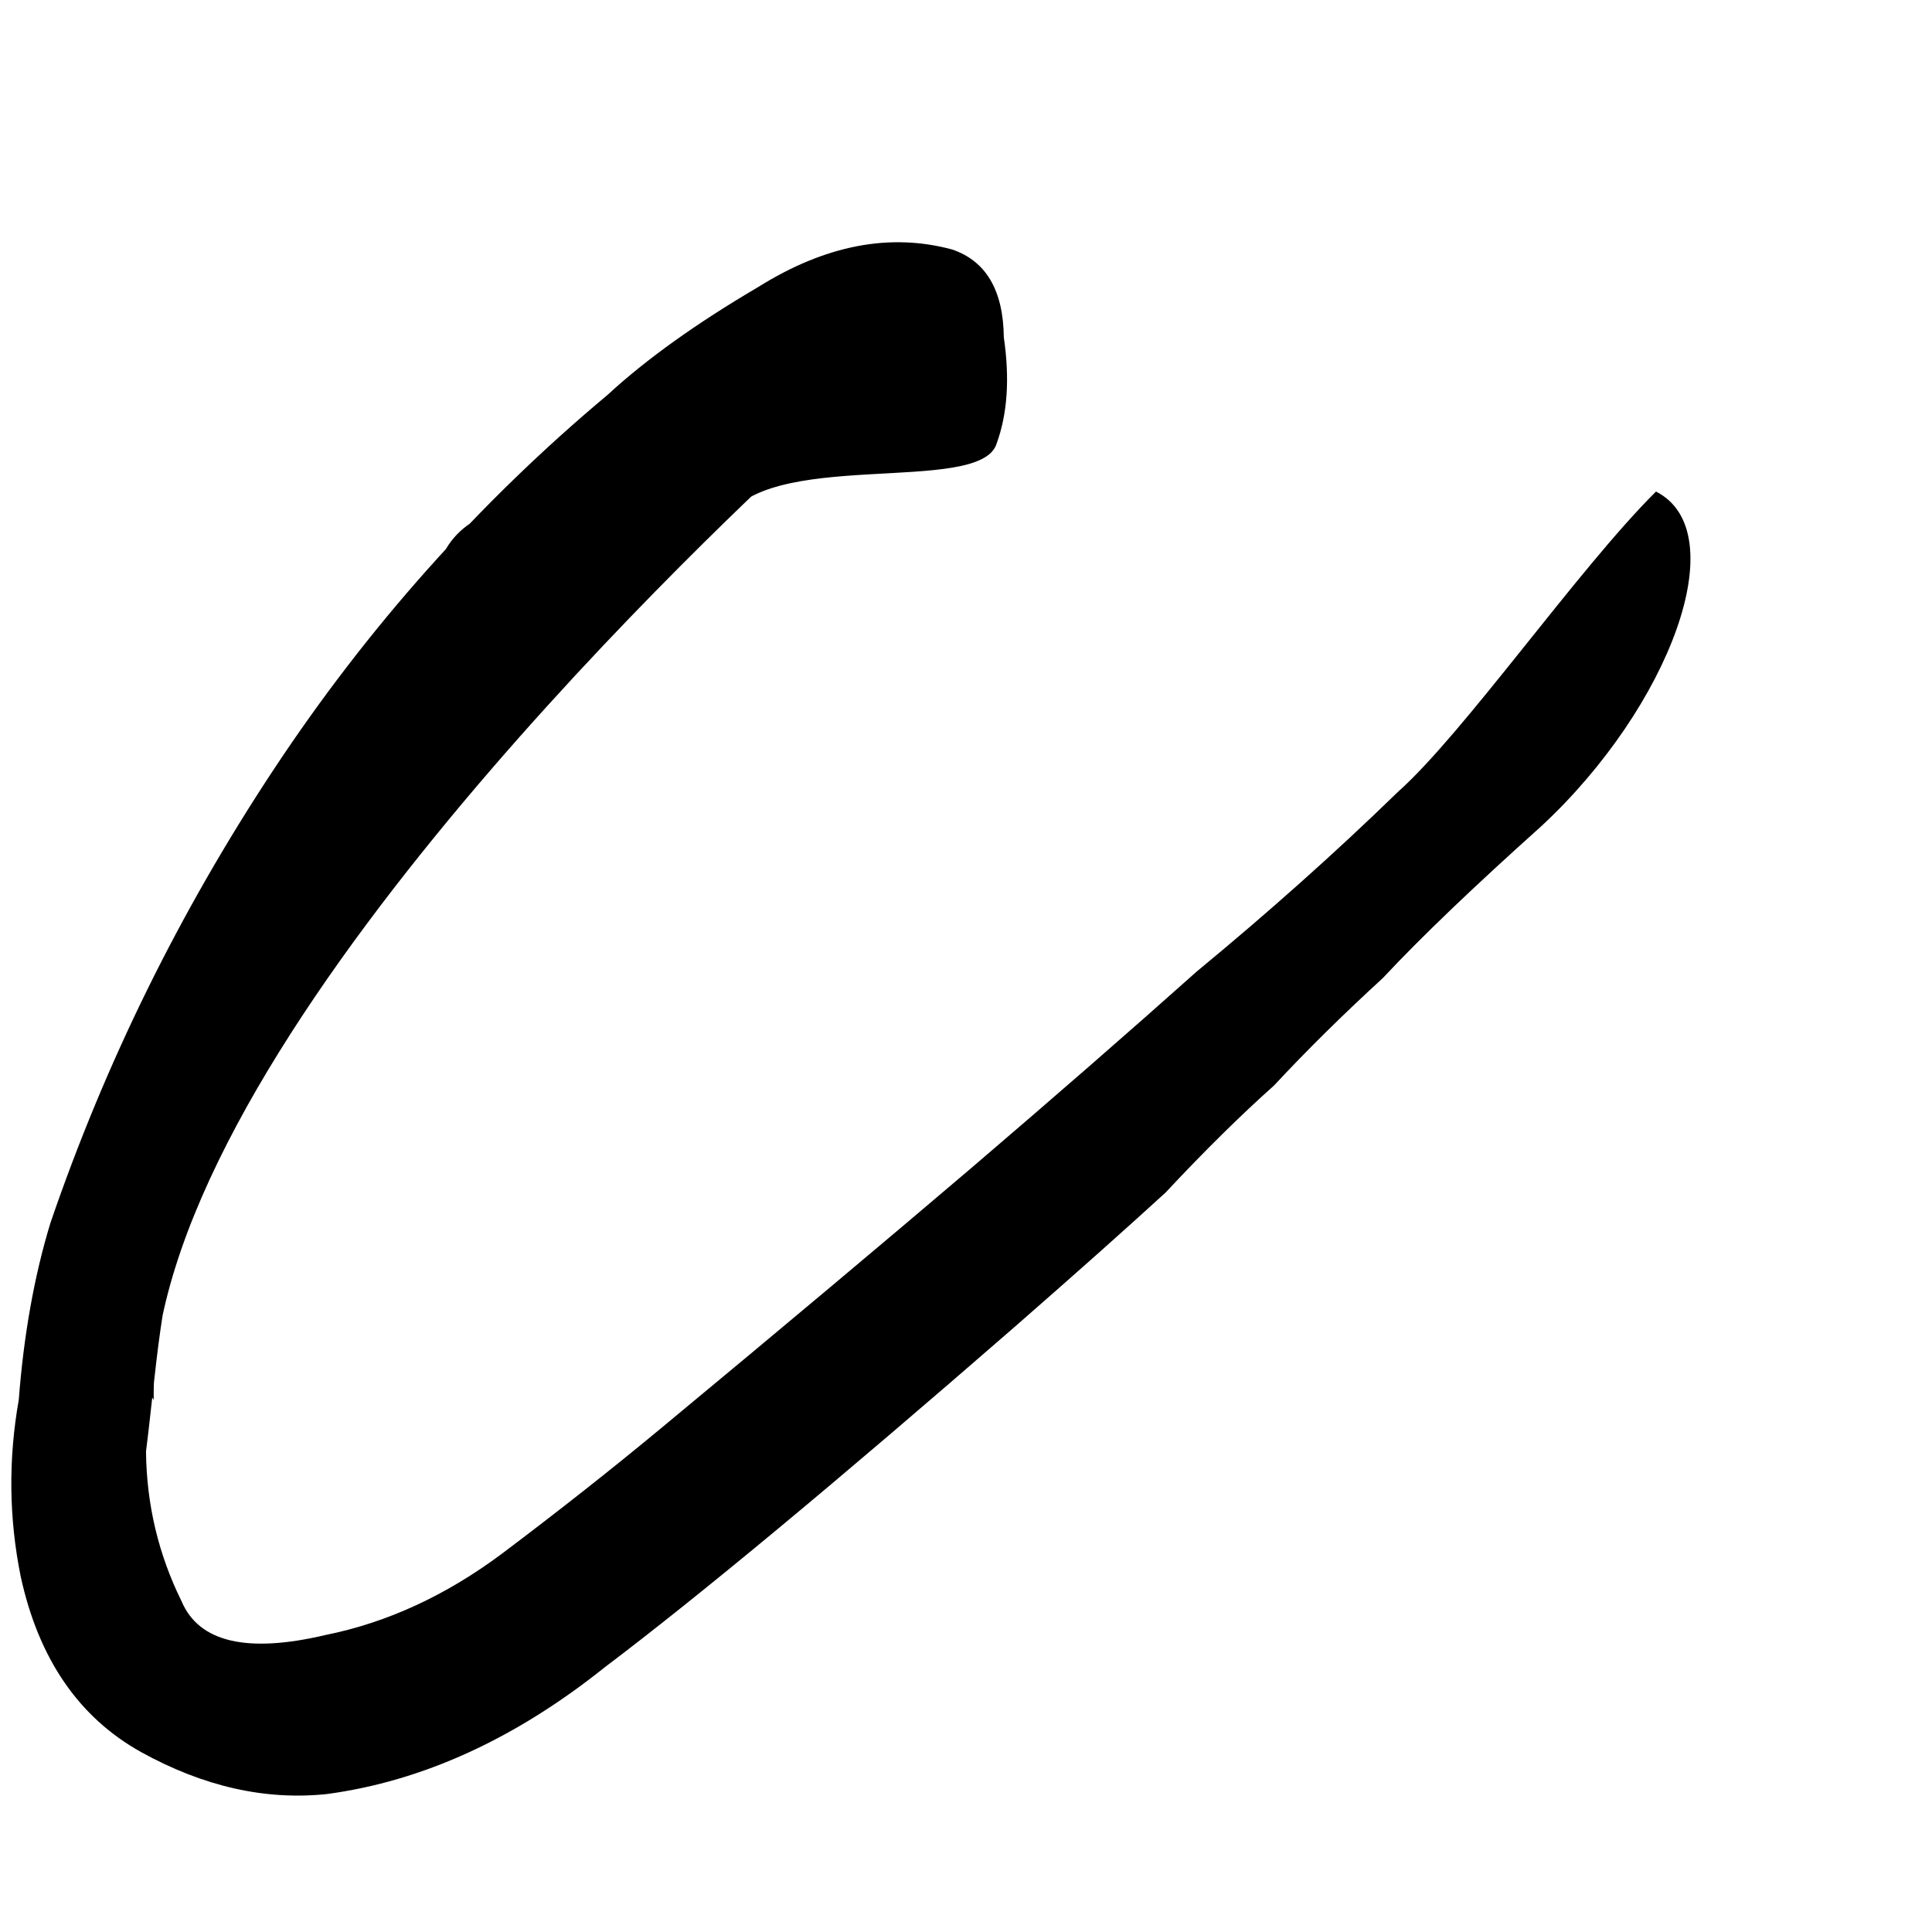 <?xml version="1.0" encoding="UTF-8"?>
<svg xmlns="http://www.w3.org/2000/svg" width="7" height="7" viewBox="0 0 7 7" fill="none">
  <path d="M6 1.781C6.287 1.927 6.05 2.561 5.585 2.993C5.343 3.21 5.151 3.393 5.01 3.544C4.868 3.674 4.737 3.803 4.616 3.933C4.495 4.041 4.364 4.17 4.223 4.321C4.081 4.451 3.899 4.613 3.677 4.807C3.03 5.37 2.535 5.781 2.191 6.041C1.867 6.3 1.532 6.453 1.186 6.5C0.962 6.524 0.737 6.473 0.511 6.348C0.285 6.222 0.14 6.01 0.075 5.712C0.032 5.499 0.03 5.286 0.068 5.072C0.086 4.837 0.124 4.623 0.183 4.43C0.381 3.852 0.65 3.305 0.991 2.789C1.332 2.273 1.736 1.82 2.201 1.431C2.342 1.301 2.524 1.171 2.747 1.04C2.99 0.888 3.224 0.843 3.45 0.904C3.573 0.946 3.635 1.052 3.637 1.222C3.659 1.372 3.65 1.5 3.611 1.607C3.552 1.8 2.762 1.616 2.622 1.895C2.422 1.408 2.692 1.543 2.511 1.779C2.33 2.016 2.5 1.5 2.926 1.607C2.5 2 0.536 3.862 0.557 5.072C0.002 4.234 0.587 4.493 0.484 4.43C0.381 4.368 0.583 4.484 0.541 4.378C0.421 4.635 0.514 3.885 0.68 4.404C0.581 4.662 0.567 4.96 0.529 5.259C0.531 5.451 0.574 5.632 0.658 5.802C0.721 5.95 0.895 5.991 1.179 5.924C1.403 5.879 1.617 5.78 1.819 5.629C2.021 5.477 2.214 5.325 2.396 5.174C2.84 4.806 3.214 4.492 3.518 4.233C3.821 3.974 4.094 3.736 4.336 3.52C4.599 3.303 4.841 3.087 5.063 2.871C5.306 2.655 5.717 2.062 6 1.781ZM1.483 2.943C1.262 3.245 0.918 3.137 1.144 3.22C1.349 3.303 0.857 3.381 1.179 2.993C1.36 2.757 1.437 2.288 1.617 1.987C1.797 1.687 2.385 1.927 2.422 1.607C2.552 1.162 2.936 1.465 2.814 1.552C2.713 1.617 2.612 1.693 2.511 1.779C2.201 1.71 1.804 2.491 1.483 2.943Z" fill="black"></path>
</svg>
